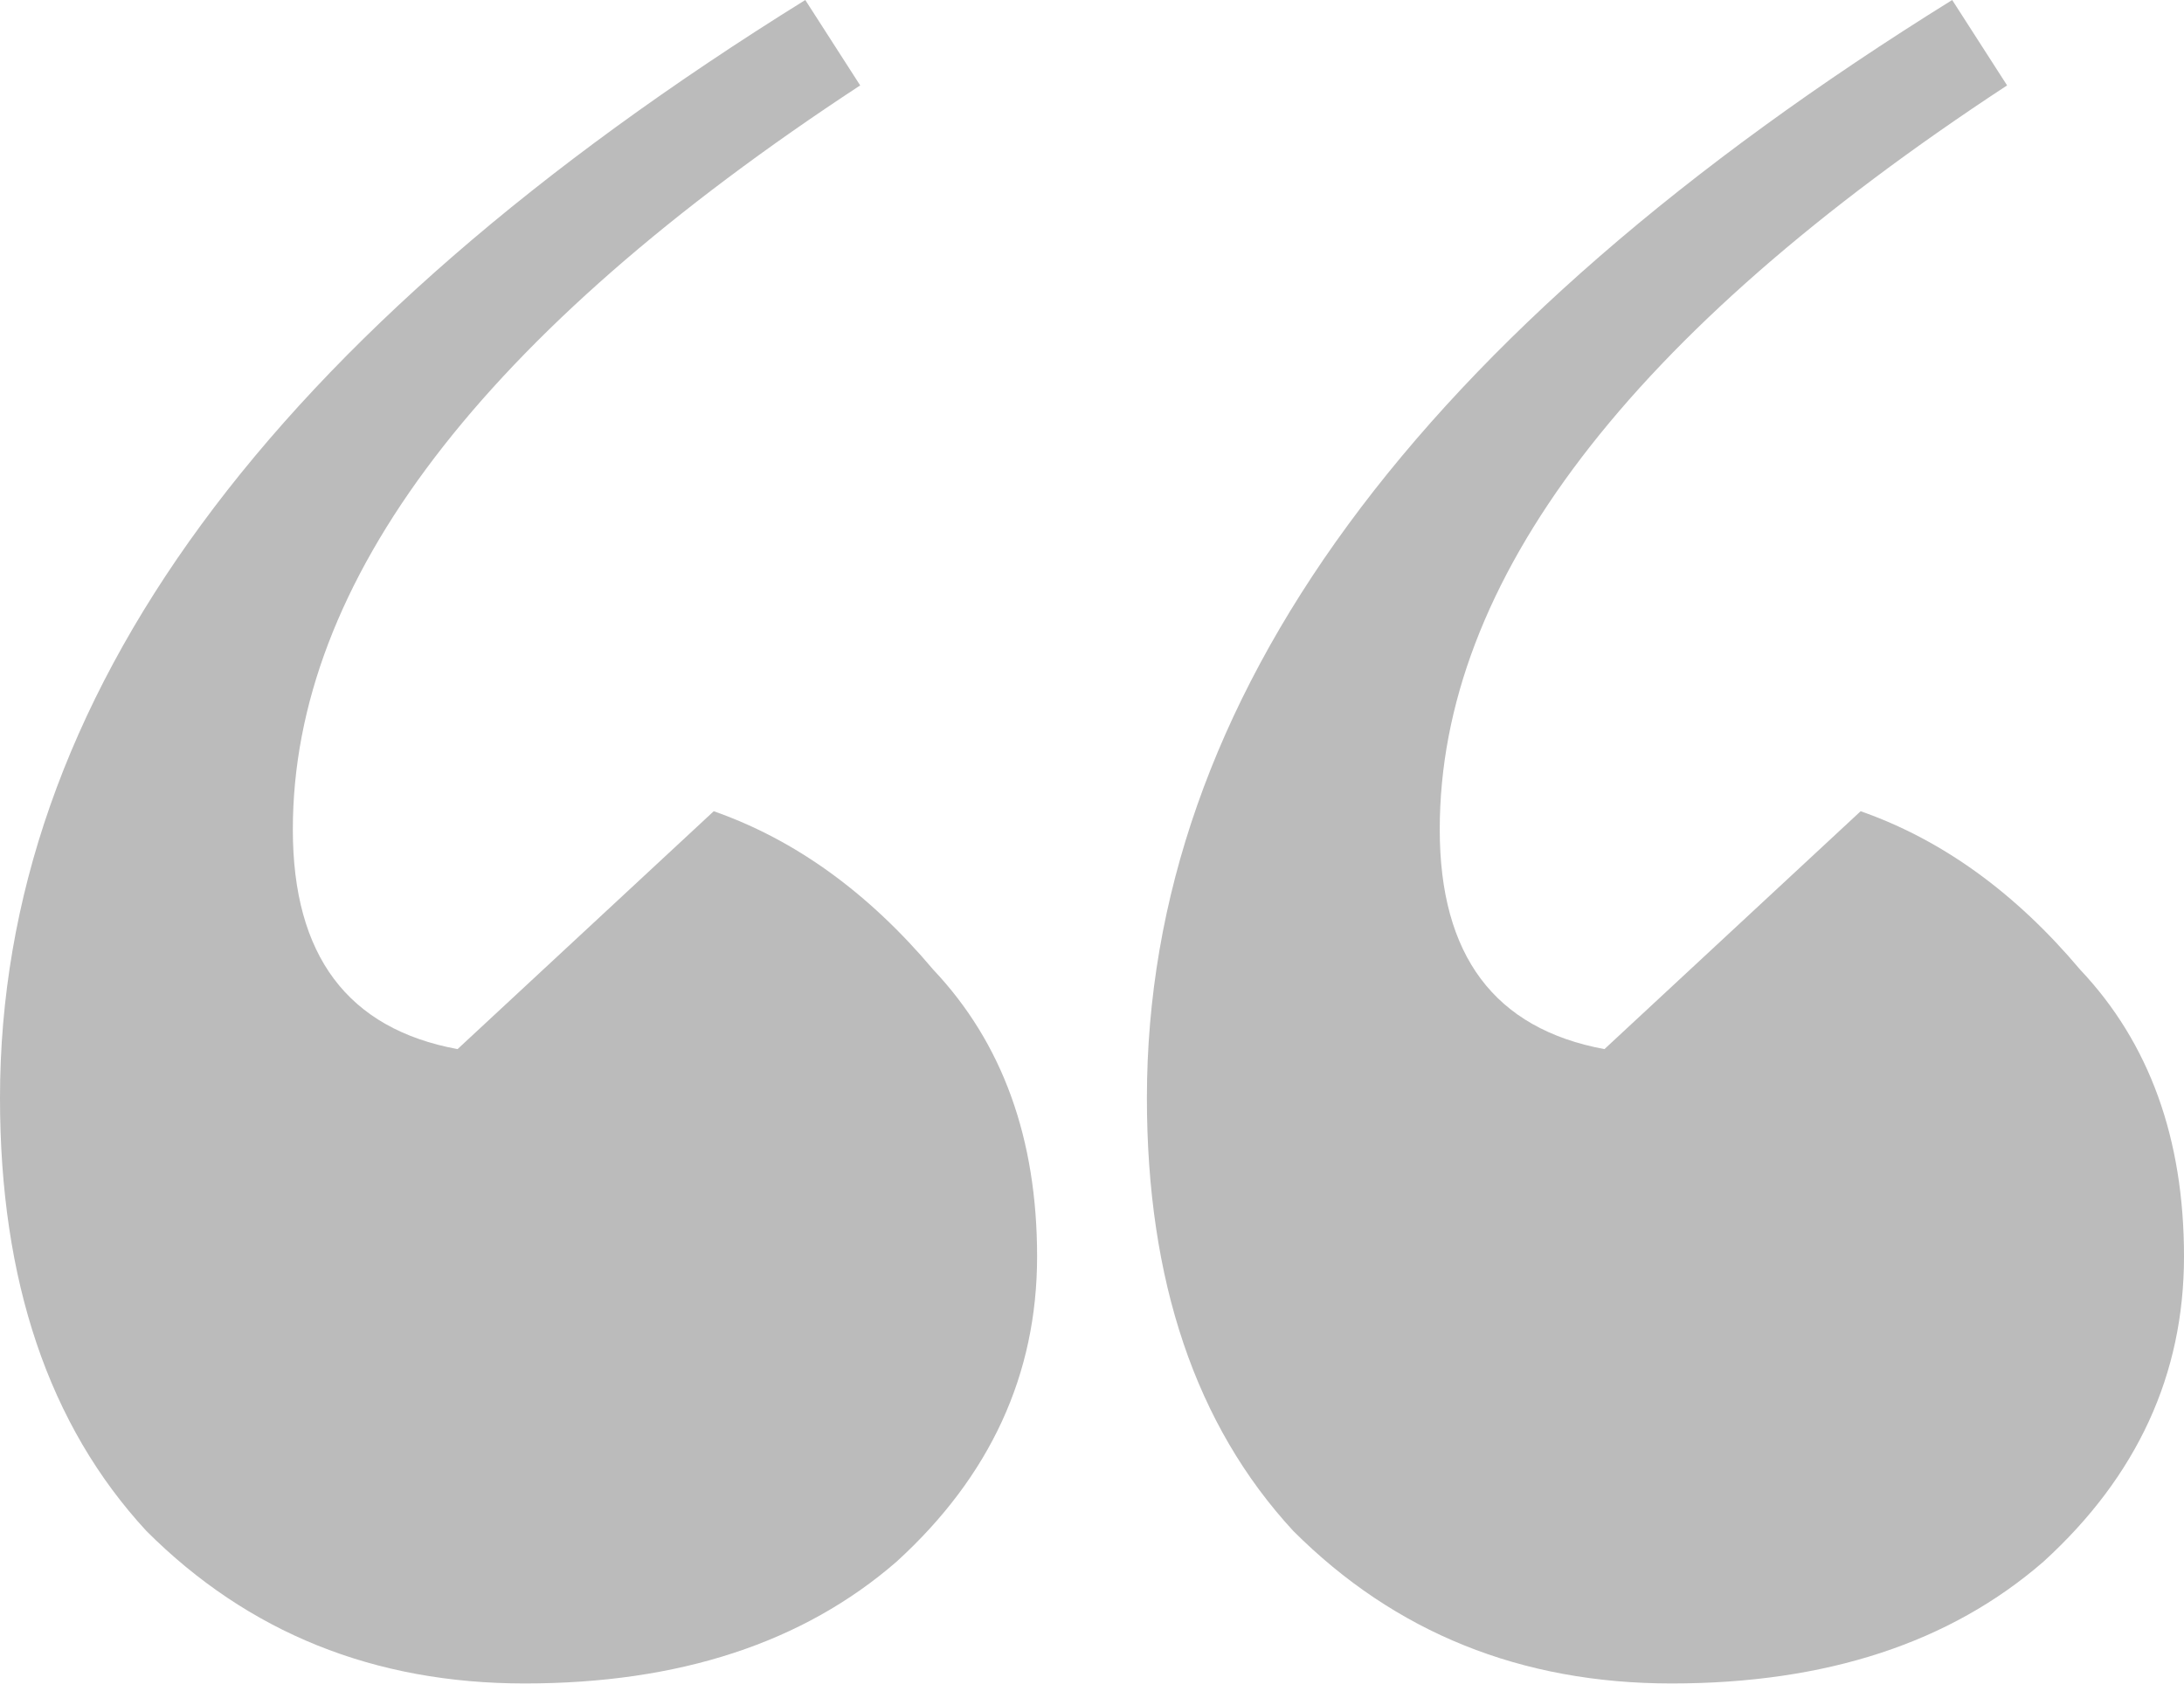 <svg width="36" height="28" viewBox="0 0 36 28" fill="none" xmlns="http://www.w3.org/2000/svg">
<path d="M32.179 0L33.084 1.408C26.849 5.497 23.732 9.587 23.732 13.676C23.732 15.754 24.637 16.961 26.447 17.296L30.67 13.374C32.011 13.844 33.218 14.715 34.291 15.989C35.43 17.195 36 18.771 36 20.715C36 22.659 35.229 24.335 33.687 25.743C32.145 27.084 30.101 27.754 27.553 27.754C25.073 27.754 22.994 26.916 21.318 25.24C19.709 23.497 18.905 21.117 18.905 18.101C18.905 11.531 23.33 5.497 32.179 0ZM13.274 0L14.179 1.408C7.944 5.497 4.827 9.587 4.827 13.676C4.827 15.754 5.732 16.961 7.542 17.296L11.765 13.374C13.106 13.844 14.313 14.715 15.386 15.989C16.525 17.195 17.095 18.771 17.095 20.715C17.095 22.659 16.324 24.335 14.782 25.743C13.24 27.084 11.195 27.754 8.648 27.754C6.168 27.754 4.089 26.916 2.413 25.24C0.804 23.497 0 21.117 0 18.101C0 11.531 4.425 5.497 13.274 0Z" fill="#BBBBBB"/>
</svg>
